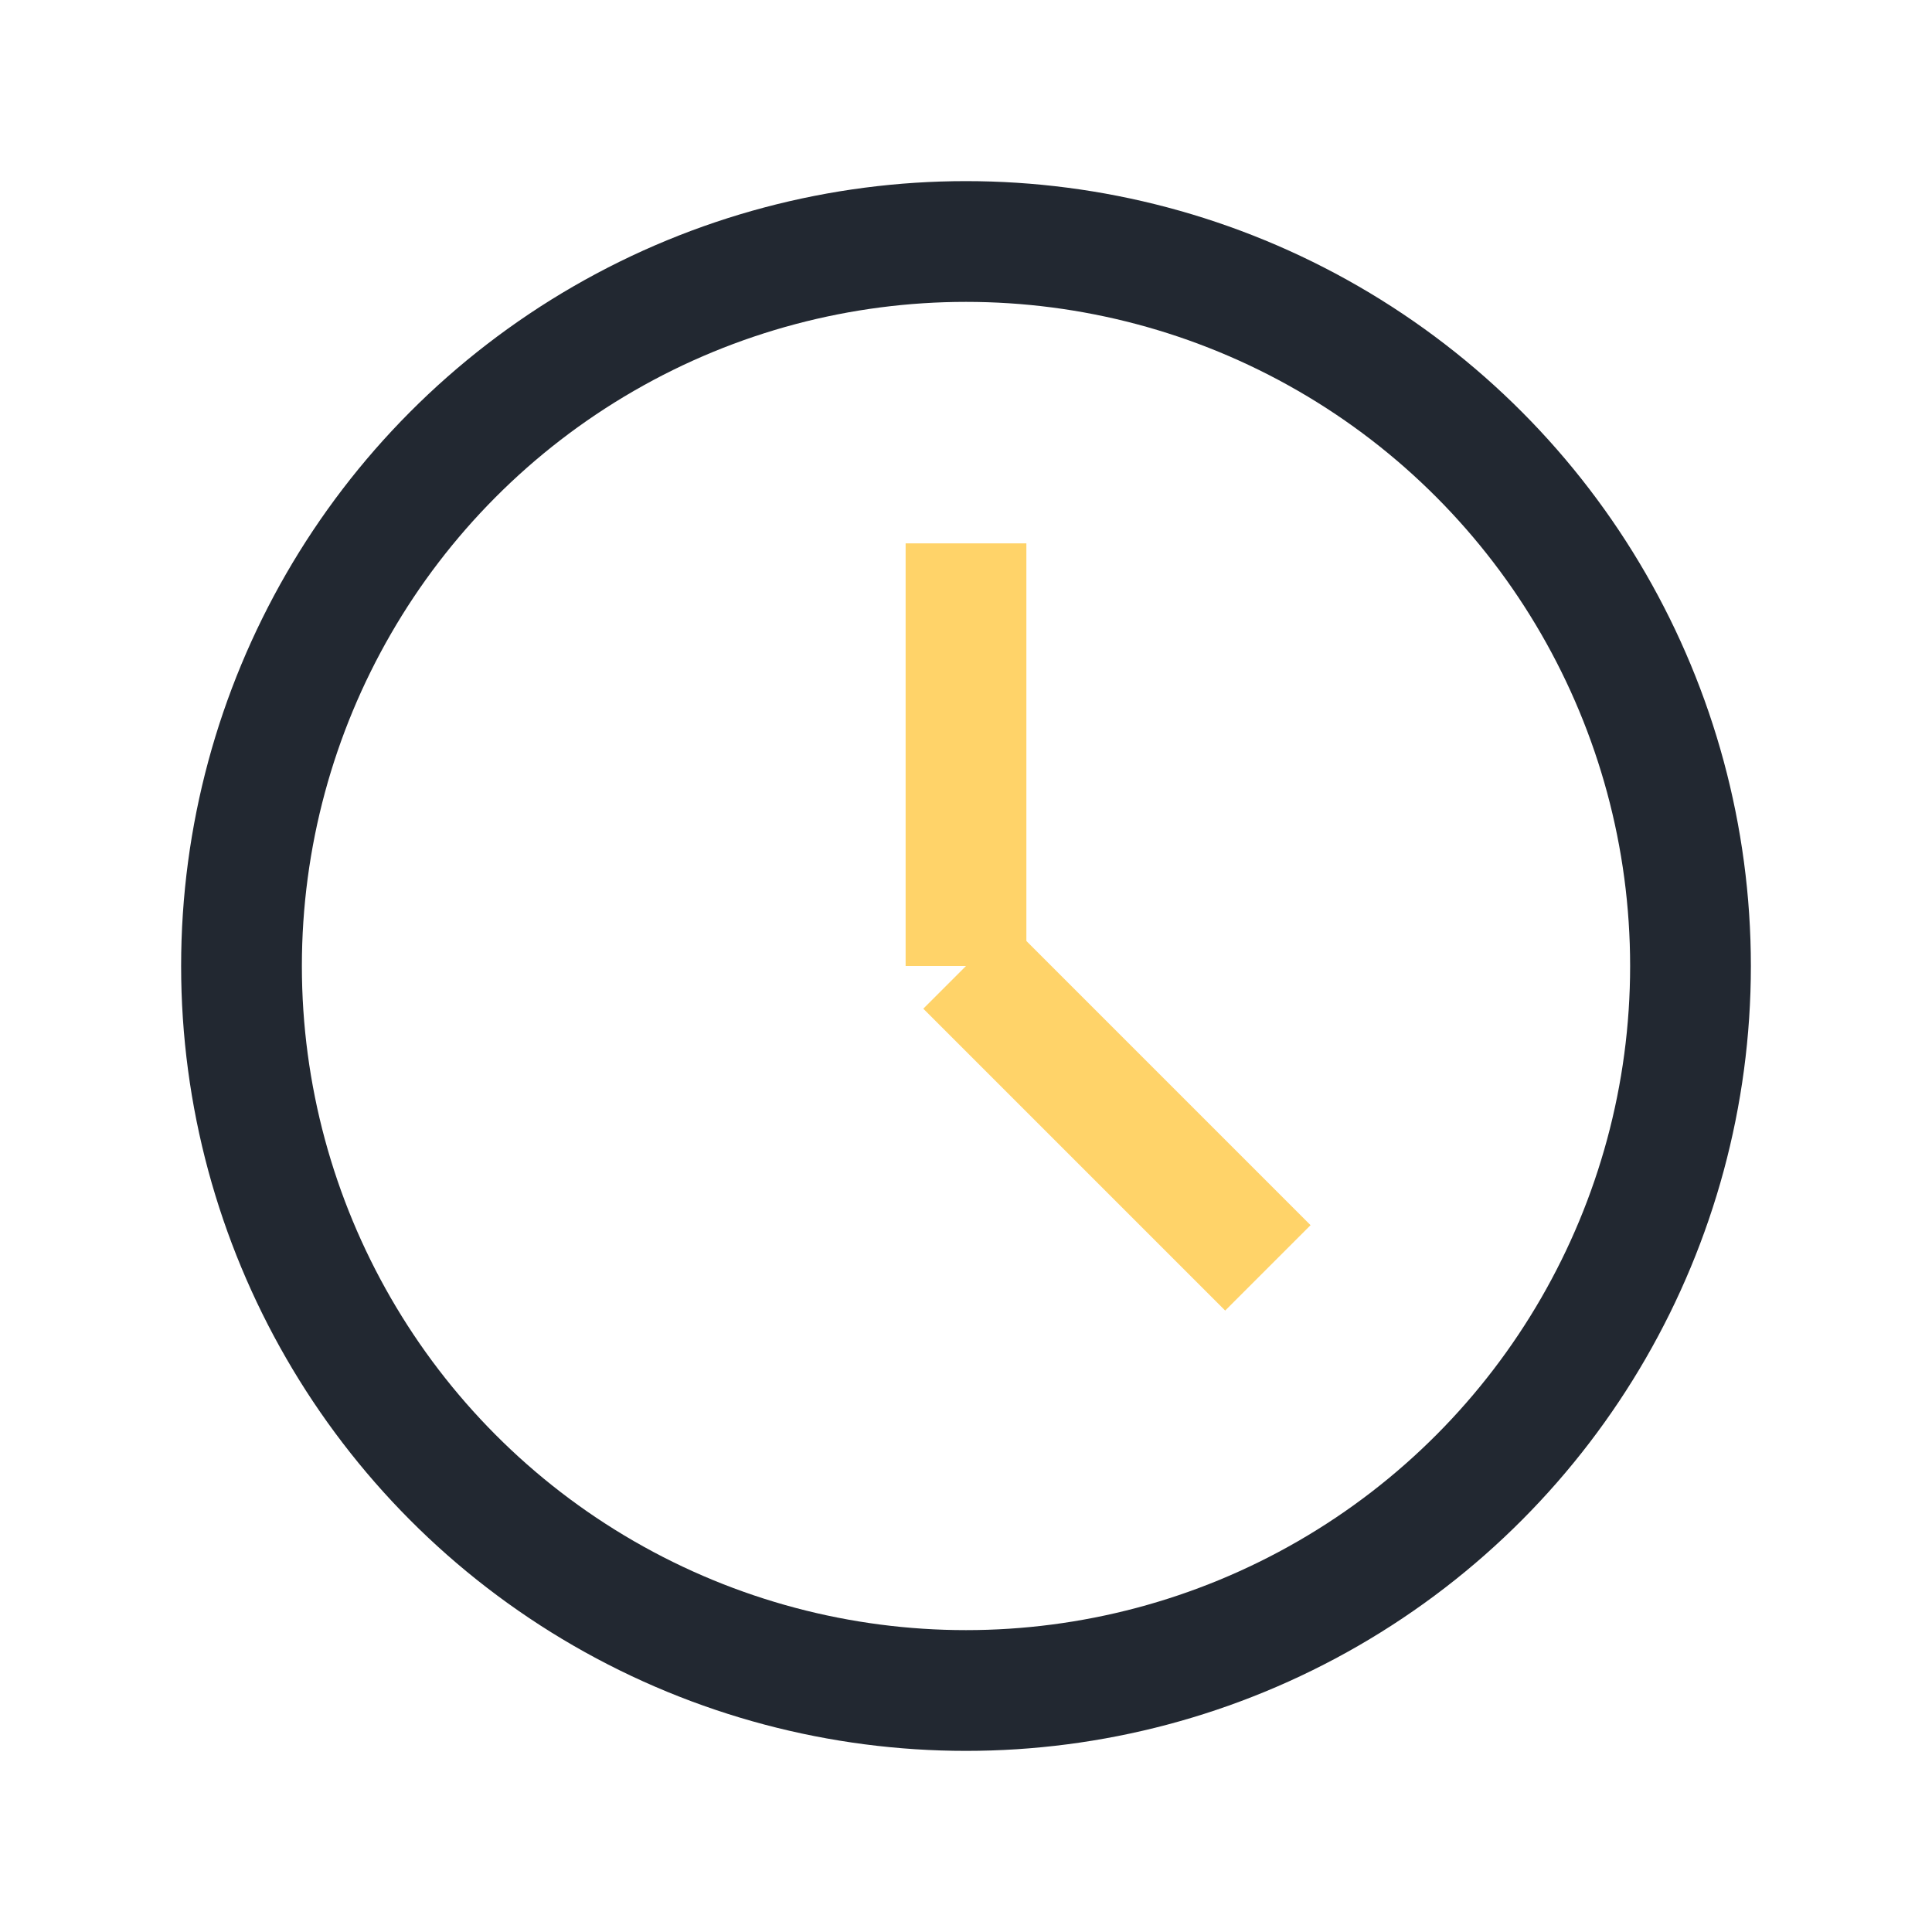 <?xml version="1.0" encoding="UTF-8"?>
<svg xmlns="http://www.w3.org/2000/svg" width="32" height="32" viewBox="0 0 32 32"><circle cx="16" cy="16" r="12" fill="none" stroke="#222831" stroke-width="2"/><path d="M16 16V9" stroke="#FFD369" stroke-width="2"/><path d="M16 16l5 5" stroke="#FFD369" stroke-width="2"/></svg>